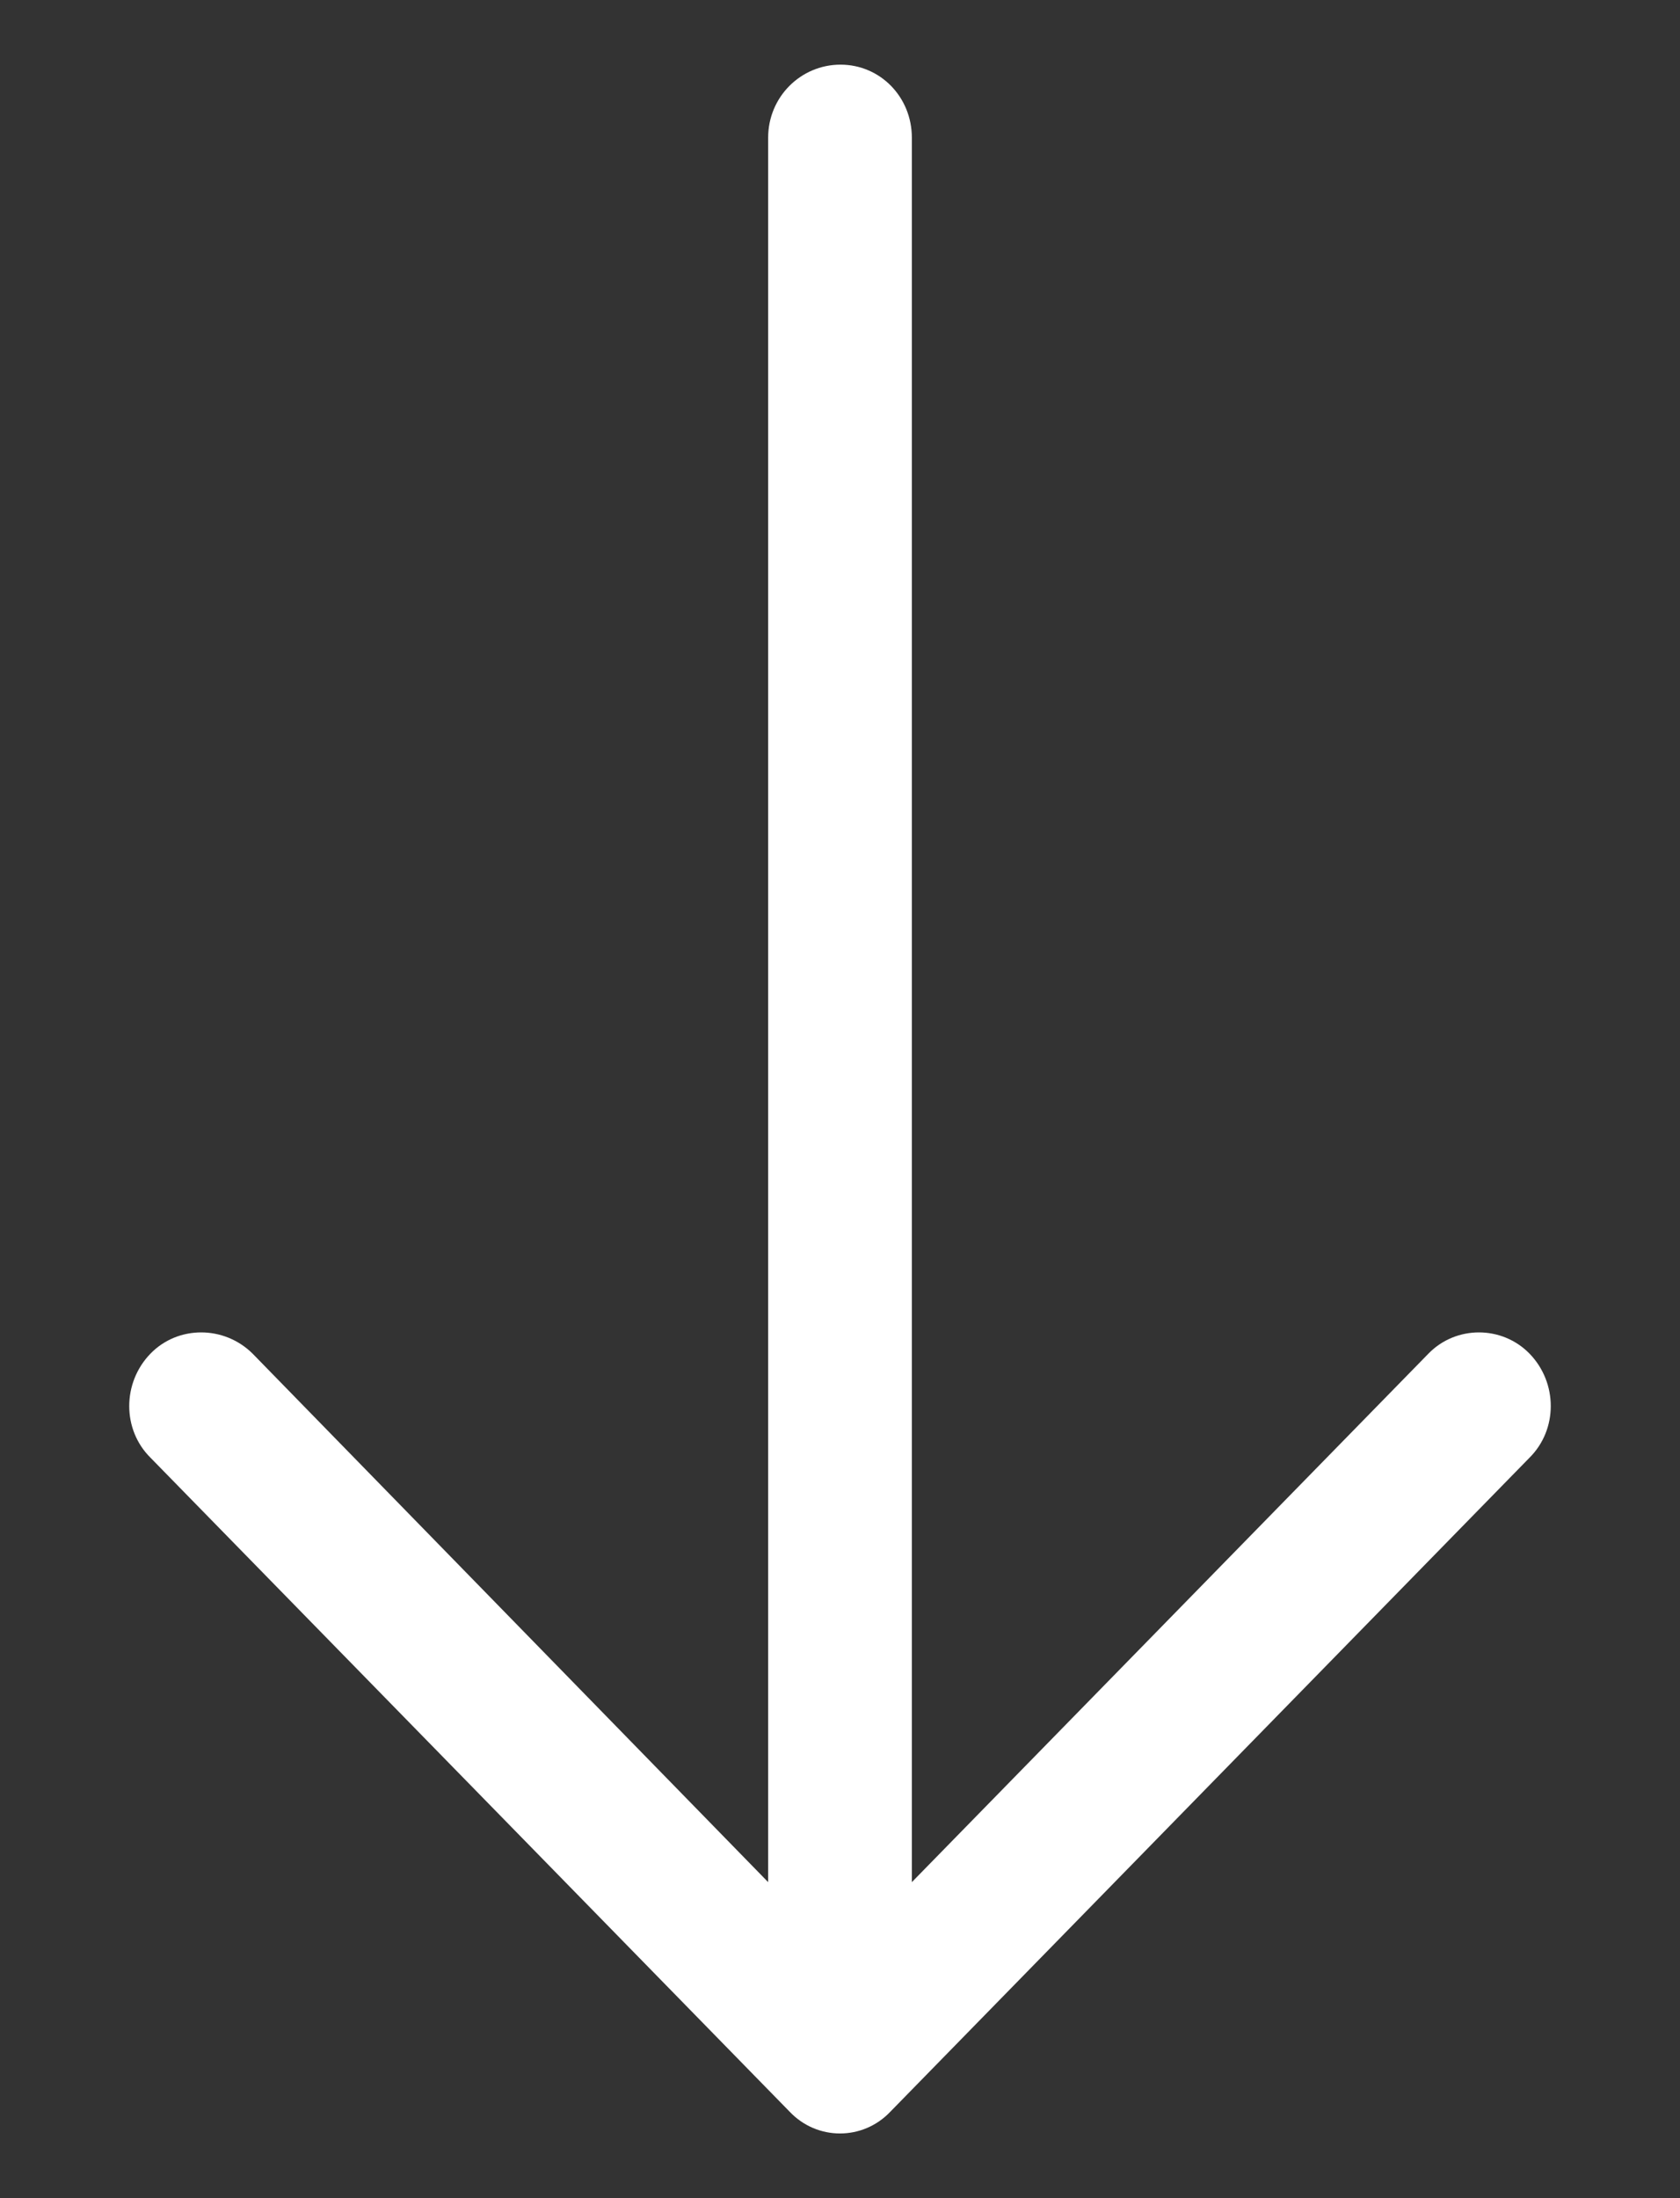 <svg width="13" height="17" viewBox="0 0 13 17" fill="none" xmlns="http://www.w3.org/2000/svg">
    <rect x="0" y="0" width="13" height="17" fill="#333333" stroke="none"/>
    <path
        d="M11.835 11.274C12.055 11.056 12.055 10.694 11.835 10.468C11.621 10.25 11.267 10.25 11.054 10.468L7.056 14.556L7.056 1.065C7.056 0.75 6.811 0.5 6.504 0.5C6.196 0.5 5.944 0.75 5.944 1.065L5.944 14.556L1.954 10.468C1.733 10.25 1.378 10.25 1.165 10.468C0.945 10.694 0.945 11.057 1.165 11.274L6.11 16.331C6.323 16.556 6.677 16.556 6.89 16.331L11.835 11.274Z"
        fill="white" />
</svg>